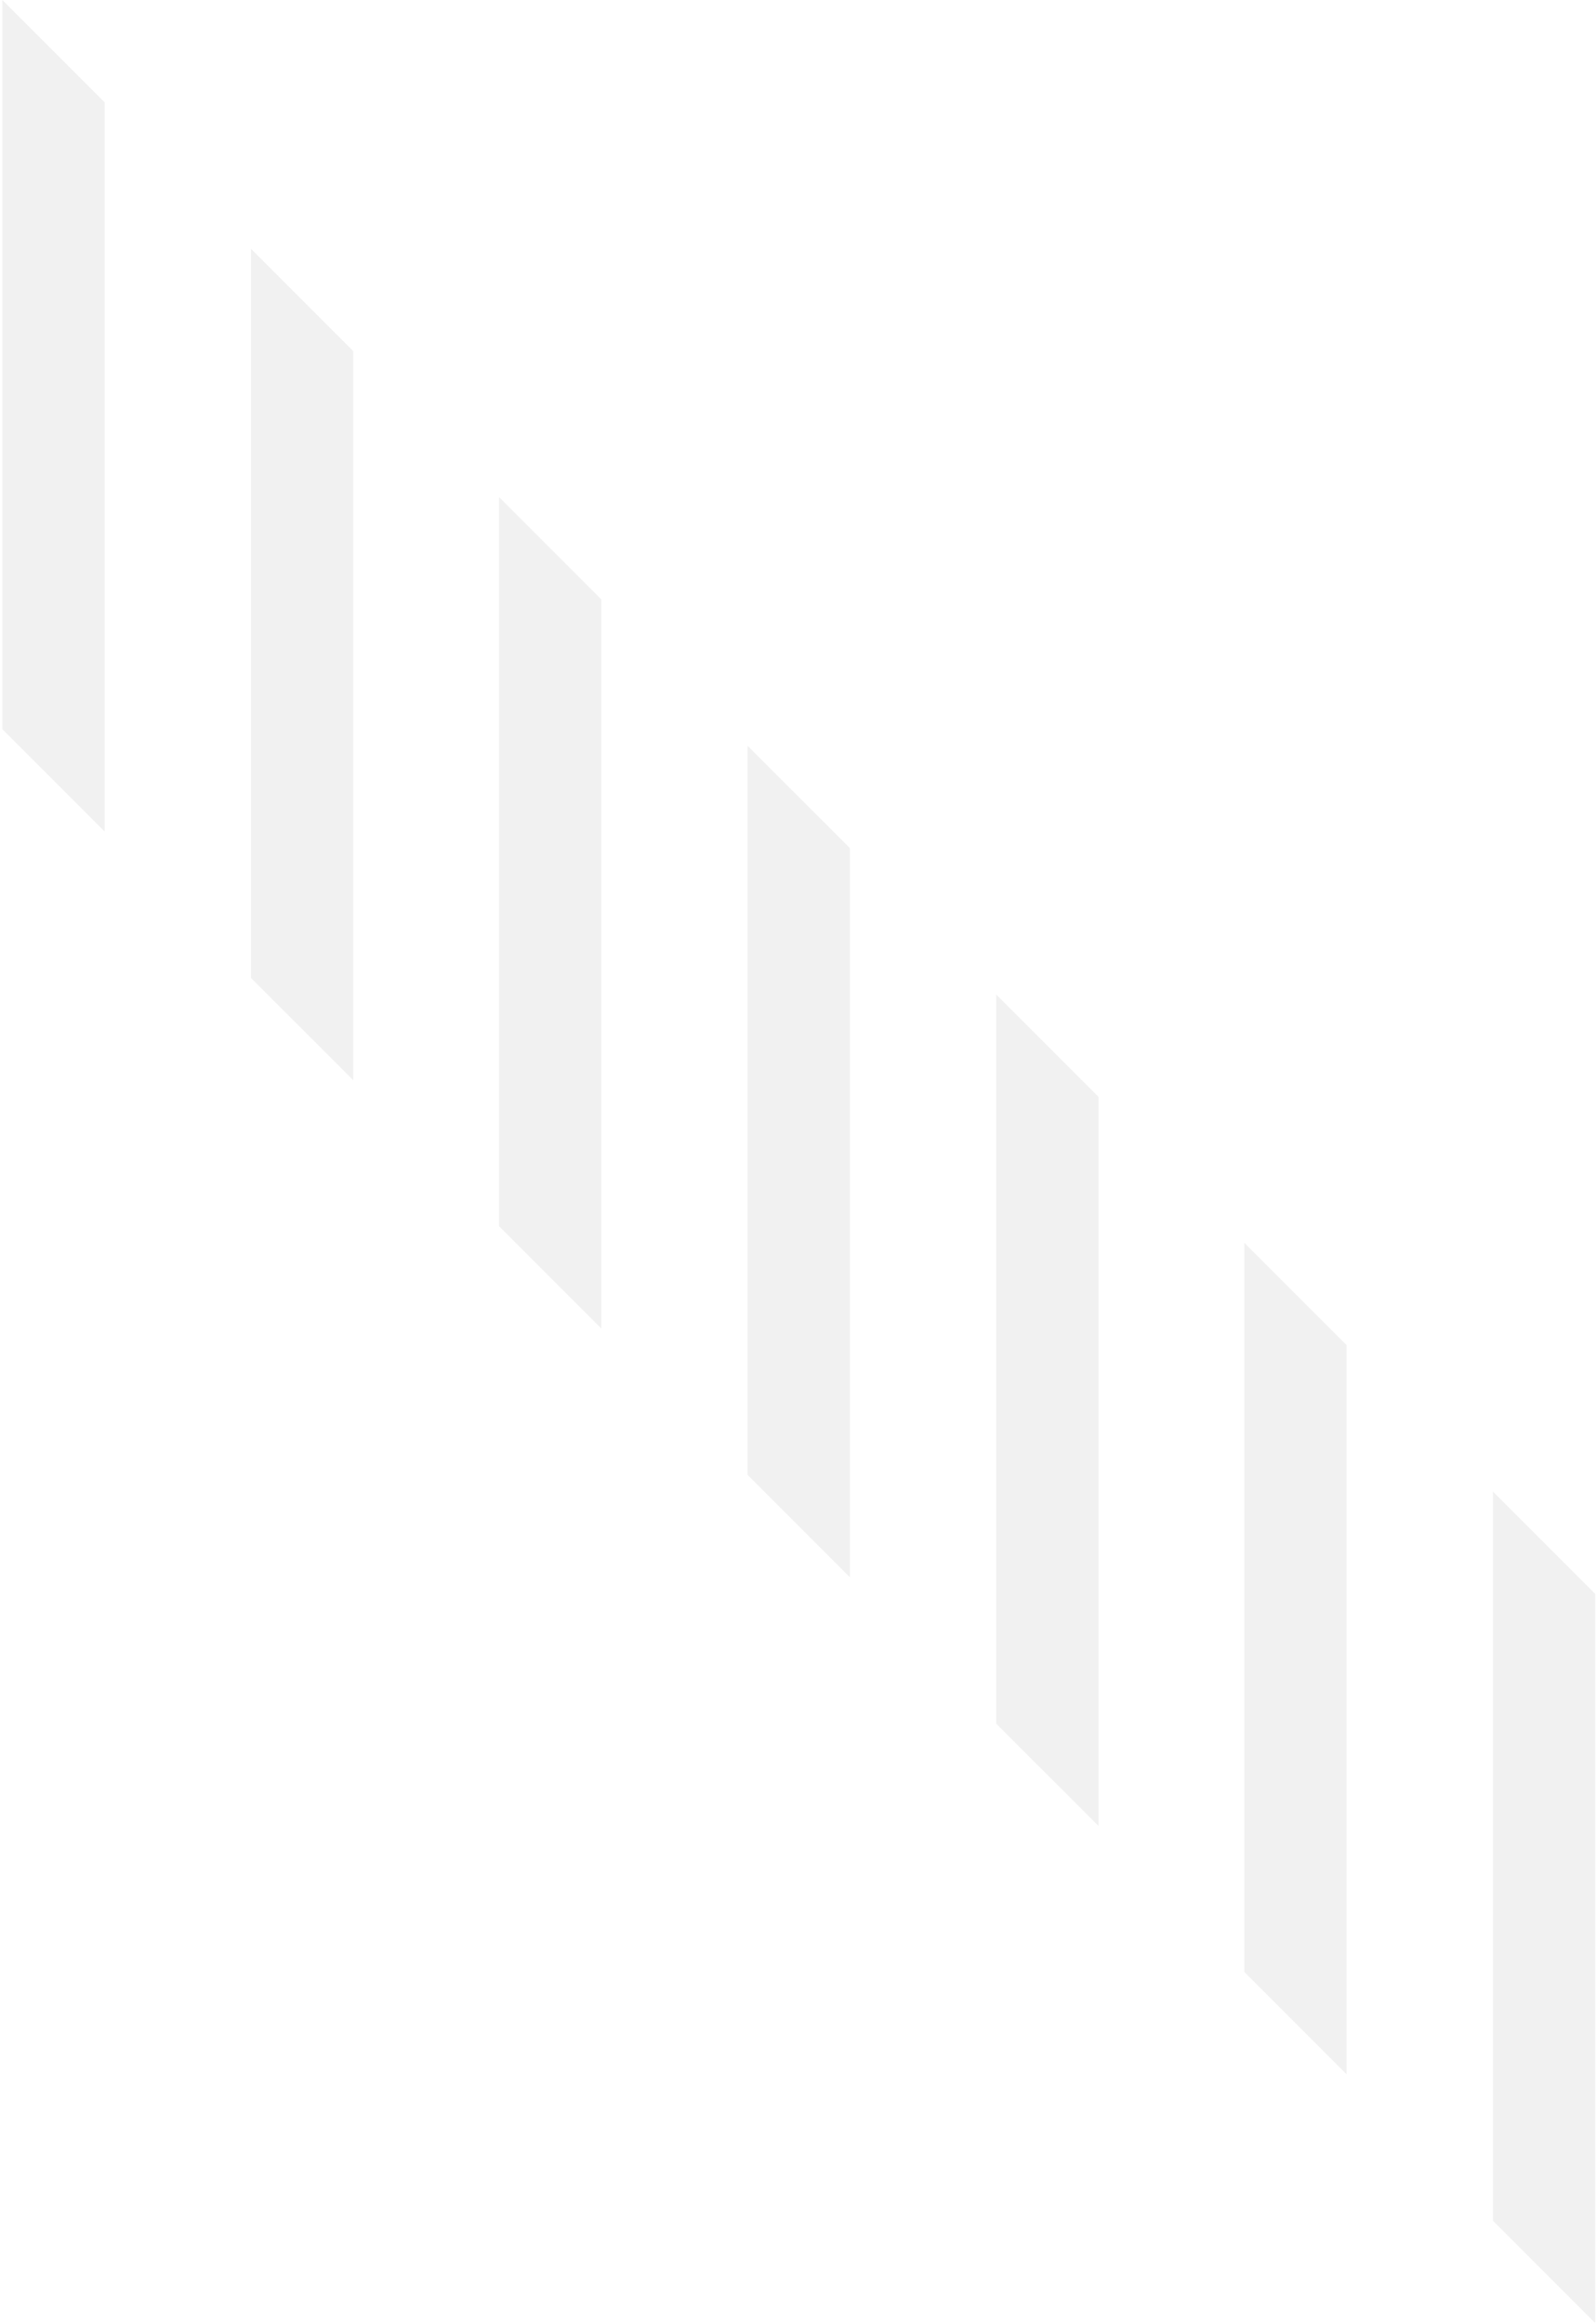 <?xml version="1.0" encoding="UTF-8"?>
<svg id="SVGDoc" width="457" height="665" xmlns="http://www.w3.org/2000/svg" version="1.1" xmlns:xlink="http://www.w3.org/1999/xlink" xmlns:avocode="https://avocode.com/" viewBox="0 0 457 665"><defs></defs><desc>Generated with Avocode.</desc><g><g opacity="0.21"><title>Path 18</title><path d="M243.365,451.344l-29.296,-29.296v-208.63l29.296,29.283zM101.146,309.112l-29.296,-29.283v-208.643l29.296,29.296zM314.552,522.518l-29.296,-29.283v-208.643l29.296,29.296zM456.771,664.75l-29.296,-29.296v-208.643l29.296,29.296zM29.959,237.939l-29.296,-29.296v-208.643l29.296,29.296zM385.584,593.563l-29.297,-29.296v-208.63l29.297,29.296zM172.179,380.158l-29.296,-29.296v-208.63l29.296,29.296z" fill="#bababa" fill-opacity="1"></path></g></g></svg>